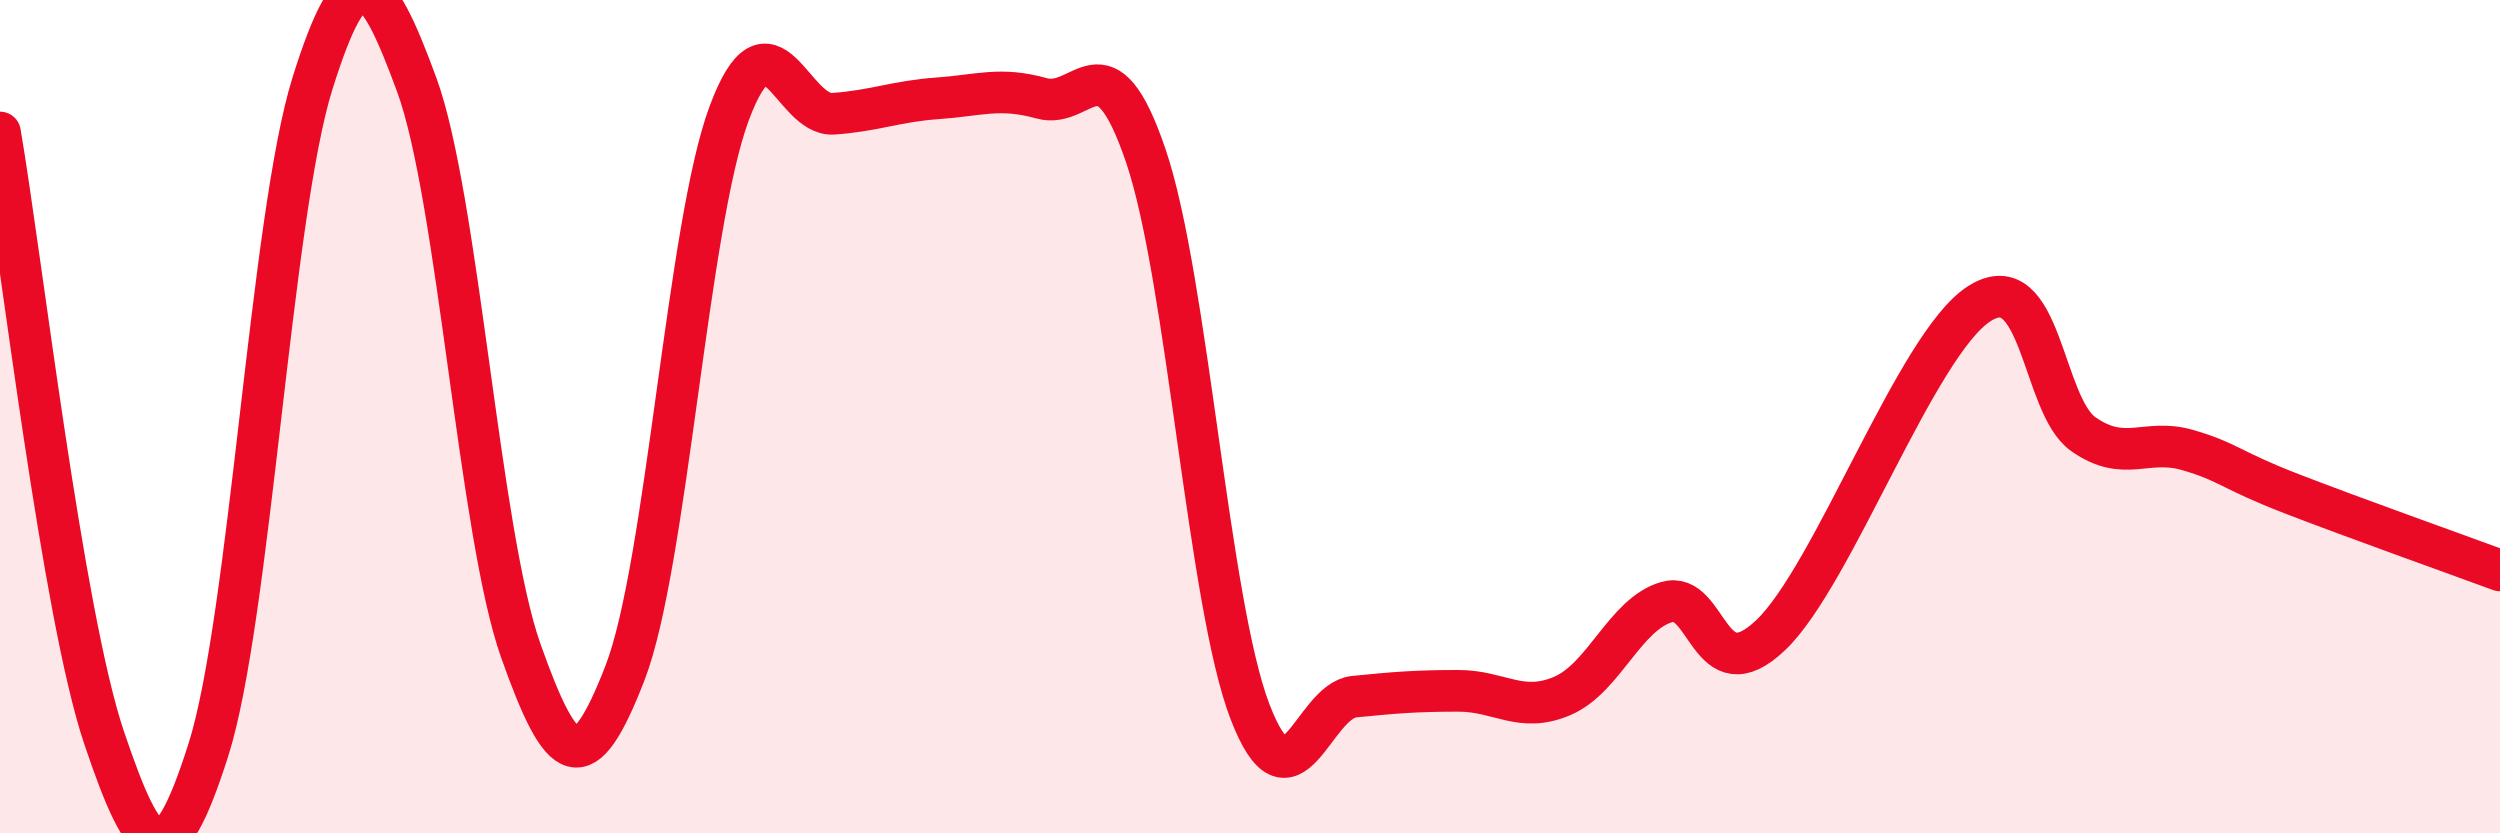 
    <svg width="60" height="20" viewBox="0 0 60 20" xmlns="http://www.w3.org/2000/svg">
      <path
        d="M 0,3.18 C 0.5,6.09 1.5,14.75 2.5,17.71 C 3.5,20.67 4,21.14 5,18 C 6,14.86 6.5,5.19 7.5,2 C 8.5,-1.19 9,-0.69 10,2.03 C 11,4.75 11.5,12.8 12.5,15.62 C 13.5,18.44 14,18.73 15,16.15 C 16,13.57 16.5,5.4 17.5,2.72 C 18.5,0.04 19,2.8 20,2.73 C 21,2.66 21.5,2.43 22.5,2.36 C 23.5,2.29 24,2.08 25,2.36 C 26,2.64 26.5,0.8 27.5,3.74 C 28.5,6.68 29,14.48 30,17.08 C 31,19.68 31.5,16.82 32.5,16.72 C 33.5,16.62 34,16.58 35,16.58 C 36,16.58 36.5,17.13 37.5,16.7 C 38.5,16.27 39,14.74 40,14.45 C 41,14.16 41,16.67 42.5,15.24 C 44,13.81 46,8.25 47.5,7.29 C 49,6.33 49,9.72 50,10.42 C 51,11.12 51.5,10.51 52.5,10.8 C 53.5,11.09 53.5,11.27 55,11.85 C 56.5,12.43 59,13.32 60,13.69L60 20L0 20Z"
        fill="#EB0A25"
        opacity="0.1"
        stroke-linecap="round"
        stroke-linejoin="round"
      />
      <path
        d="M 0,3.18 C 0.5,6.09 1.5,14.75 2.5,17.71 C 3.5,20.67 4,21.14 5,18 C 6,14.86 6.5,5.19 7.5,2 C 8.5,-1.19 9,-0.69 10,2.03 C 11,4.75 11.5,12.8 12.5,15.62 C 13.5,18.44 14,18.73 15,16.15 C 16,13.57 16.5,5.4 17.5,2.72 C 18.5,0.04 19,2.8 20,2.73 C 21,2.66 21.5,2.43 22.5,2.36 C 23.5,2.29 24,2.08 25,2.36 C 26,2.64 26.5,0.8 27.5,3.74 C 28.5,6.68 29,14.48 30,17.08 C 31,19.68 31.5,16.82 32.5,16.72 C 33.5,16.62 34,16.58 35,16.58 C 36,16.58 36.5,17.13 37.5,16.7 C 38.5,16.27 39,14.74 40,14.45 C 41,14.16 41,16.67 42.5,15.24 C 44,13.81 46,8.25 47.5,7.29 C 49,6.33 49,9.72 50,10.42 C 51,11.12 51.5,10.51 52.5,10.8 C 53.5,11.09 53.5,11.27 55,11.85 C 56.5,12.43 59,13.32 60,13.69"
        stroke="#EB0A25"
        stroke-width="1"
        fill="none"
        stroke-linecap="round"
        stroke-linejoin="round"
      />
    </svg>
  